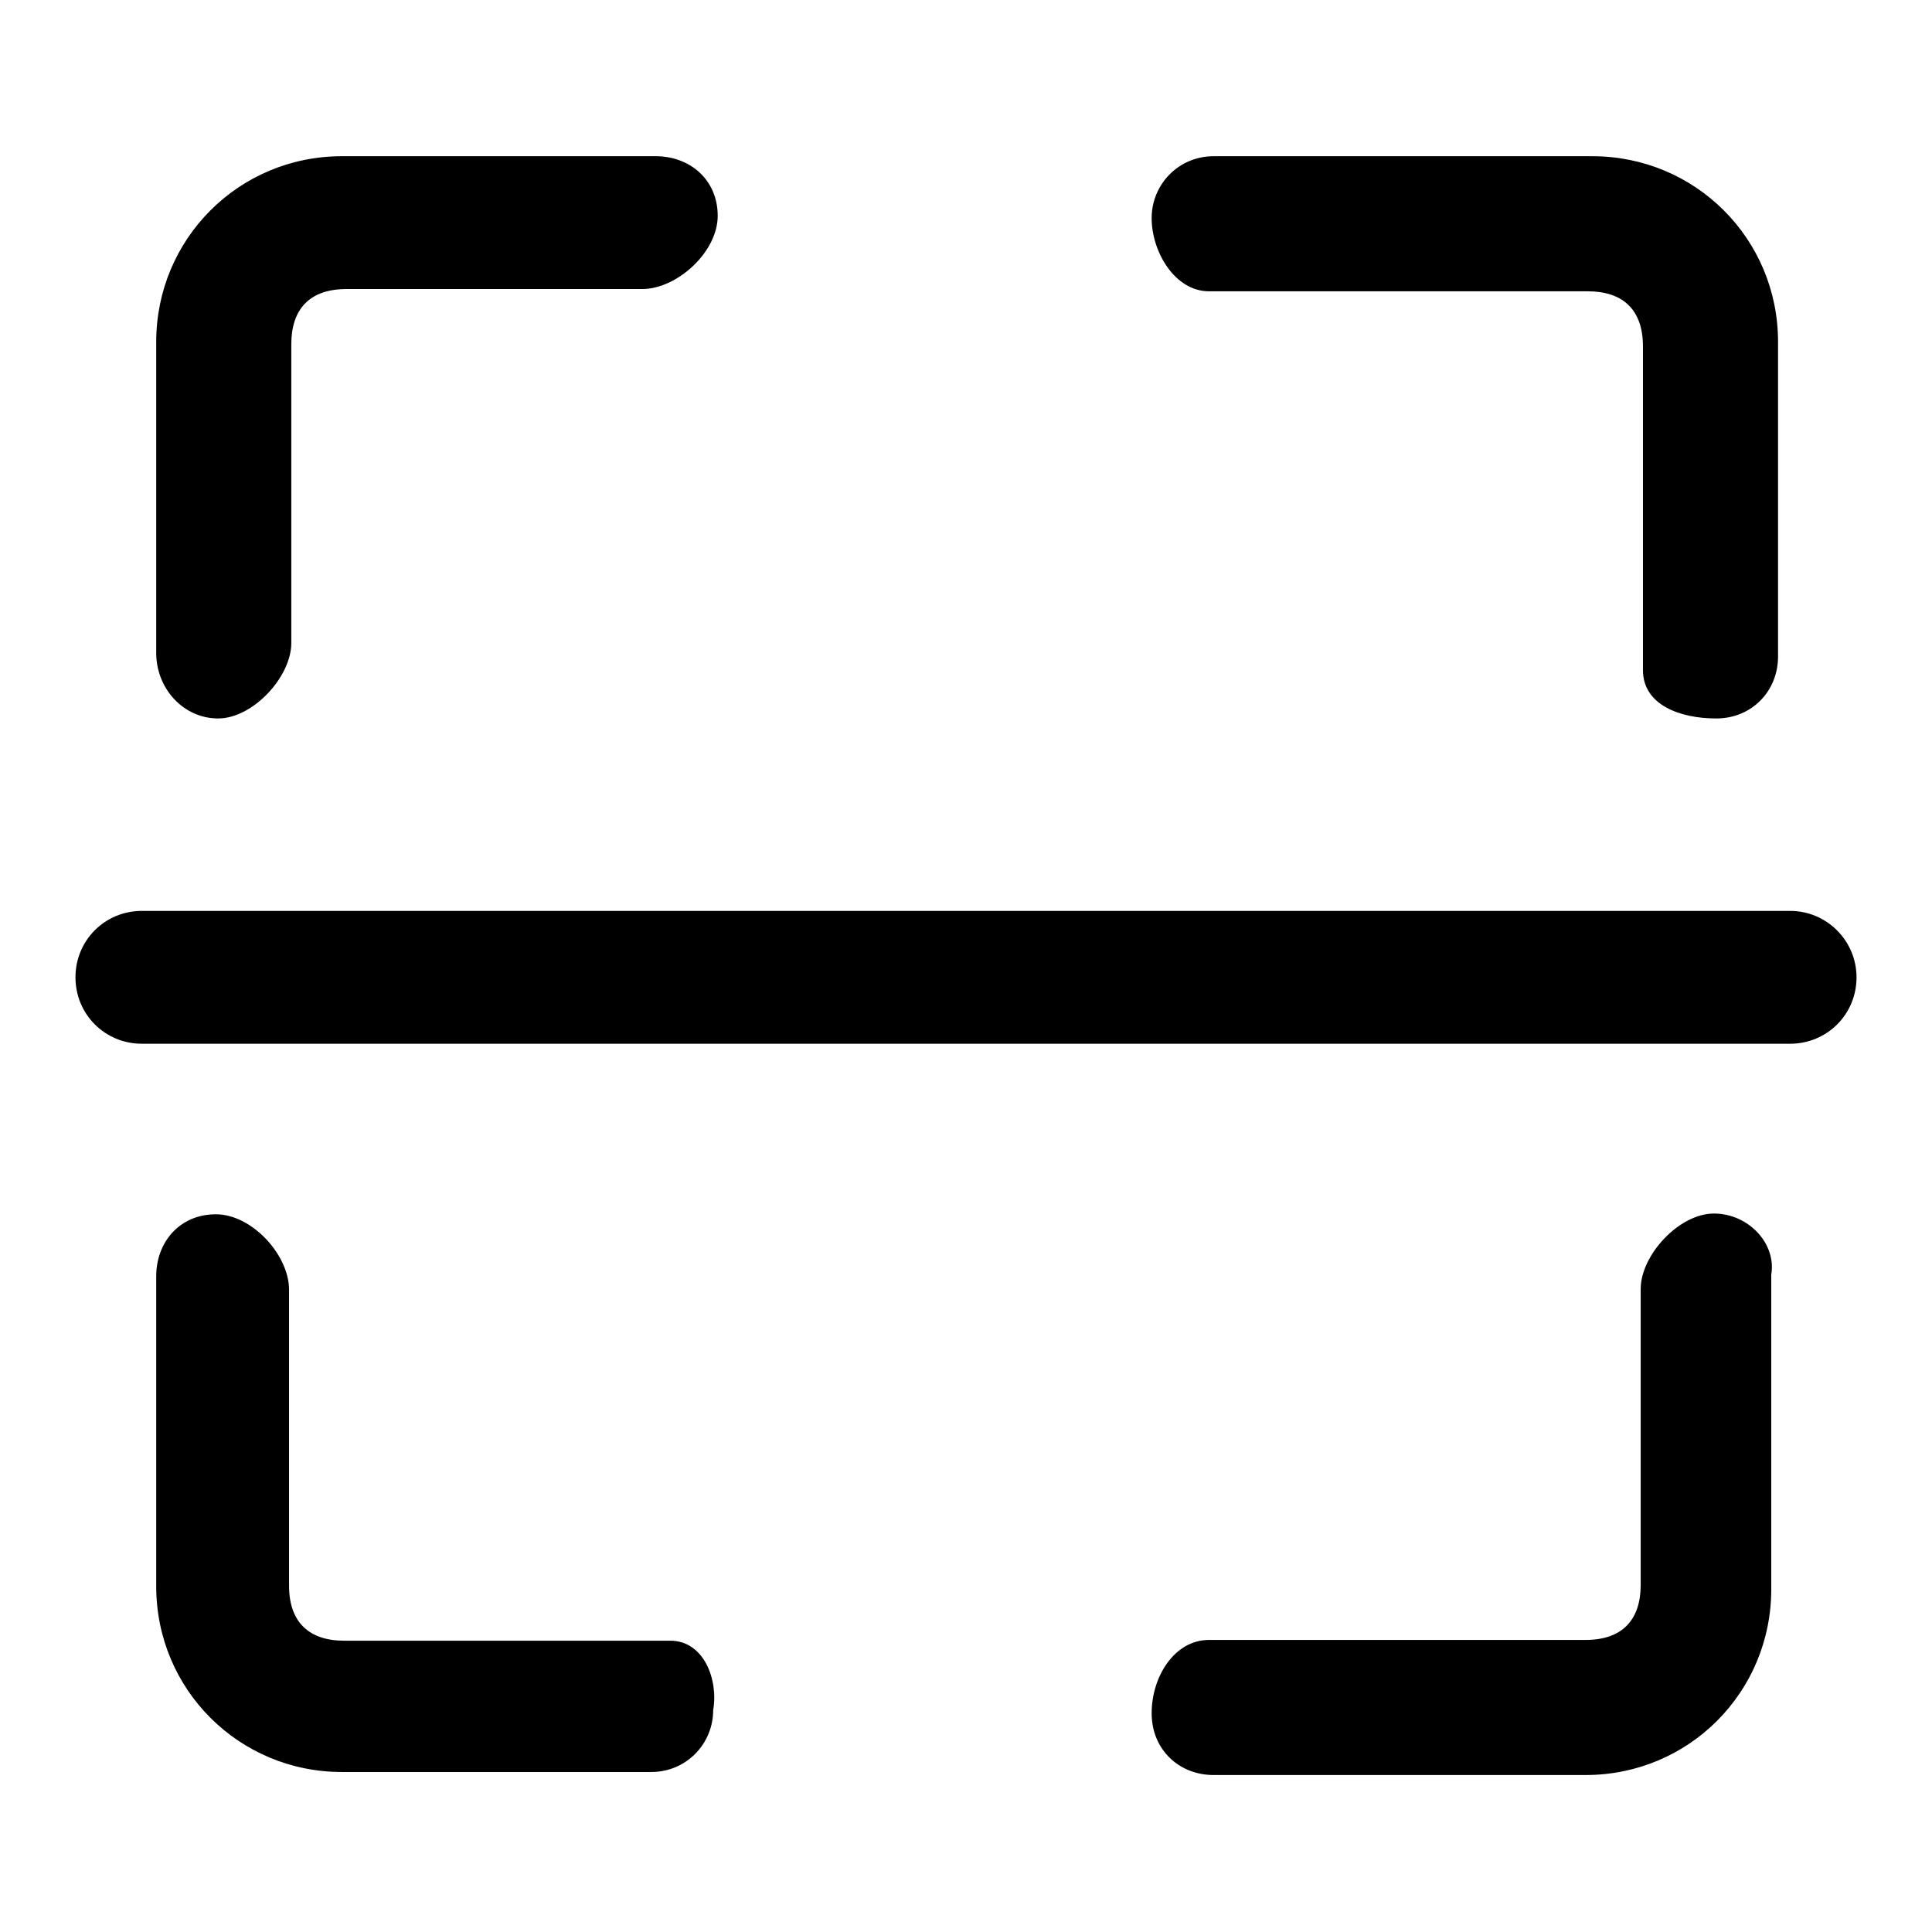 <?xml version="1.0" encoding="utf-8"?>
<!-- Svg Vector Icons : http://www.onlinewebfonts.com/icon -->
<!DOCTYPE svg PUBLIC "-//W3C//DTD SVG 1.1//EN" "http://www.w3.org/Graphics/SVG/1.1/DTD/svg11.dtd">
<svg version="1.1" xmlns="http://www.w3.org/2000/svg" xmlns:xlink="http://www.w3.org/1999/xlink" x="0px" y="0px" viewBox="0 0 256 256" enable-background="new 0 0 256 256" xml:space="preserve">
<g><g><path fill="#000000" d="M160.2,38.6h50.2c4.6,0,7.3,2.4,7.3,7.3v42.9c0,4.6,4.9,6.4,9.7,6.4s8.2-3.7,8.2-8.2V45.3c0-13.7-11-24.6-24.6-24.6h-50.2c-4.6,0-8.2,3.7-8.2,8.2S155.7,38.6,160.2,38.6L160.2,38.6z M88.8,217.4H45.6c-4.6,0-7.3-2.4-7.3-7.3v-39.2c0-4.6-4.9-10-9.7-10s-7.9,3.7-7.9,8.2v41.1c0,13.7,11,24.6,24.6,24.6h41c4.6,0,8.2-3.7,8.2-8.2C95.2,222.6,93.3,217.4,88.8,217.4L88.8,217.4z M28.9,95.2c4.6,0,9.7-5.5,9.7-10V45.6c0-4.6,2.4-7.3,7.3-7.3h39.2c4.6,0,10-4.9,10-9.7s-3.7-7.9-8.2-7.9H45.3c-13.7,0-24.6,11-24.6,24.6v41C20.6,91.2,24.3,95.2,28.9,95.2L28.9,95.2z M227.1,160.8c-4.6,0-9.7,5.5-9.7,10v39.2c0,4.6-2.4,7.3-7.3,7.3h-49.9c-4.6,0-7.6,4.9-7.6,9.7c0,4.9,3.7,8.2,8.2,8.2h49.3c13.7,0,24.6-11,24.6-24.6v-41.7C235.4,164.8,231.7,160.8,227.1,160.8L227.1,160.8z M237.2,120.7H18.8c-4.9,0-8.8,3.9-8.8,8.8c0,4.9,3.9,8.8,8.8,8.8h218.4c4.9,0,8.8-3.9,8.8-8.8C246,124.7,242.1,120.7,237.2,120.7L237.2,120.7z"/></g></g>
</svg>